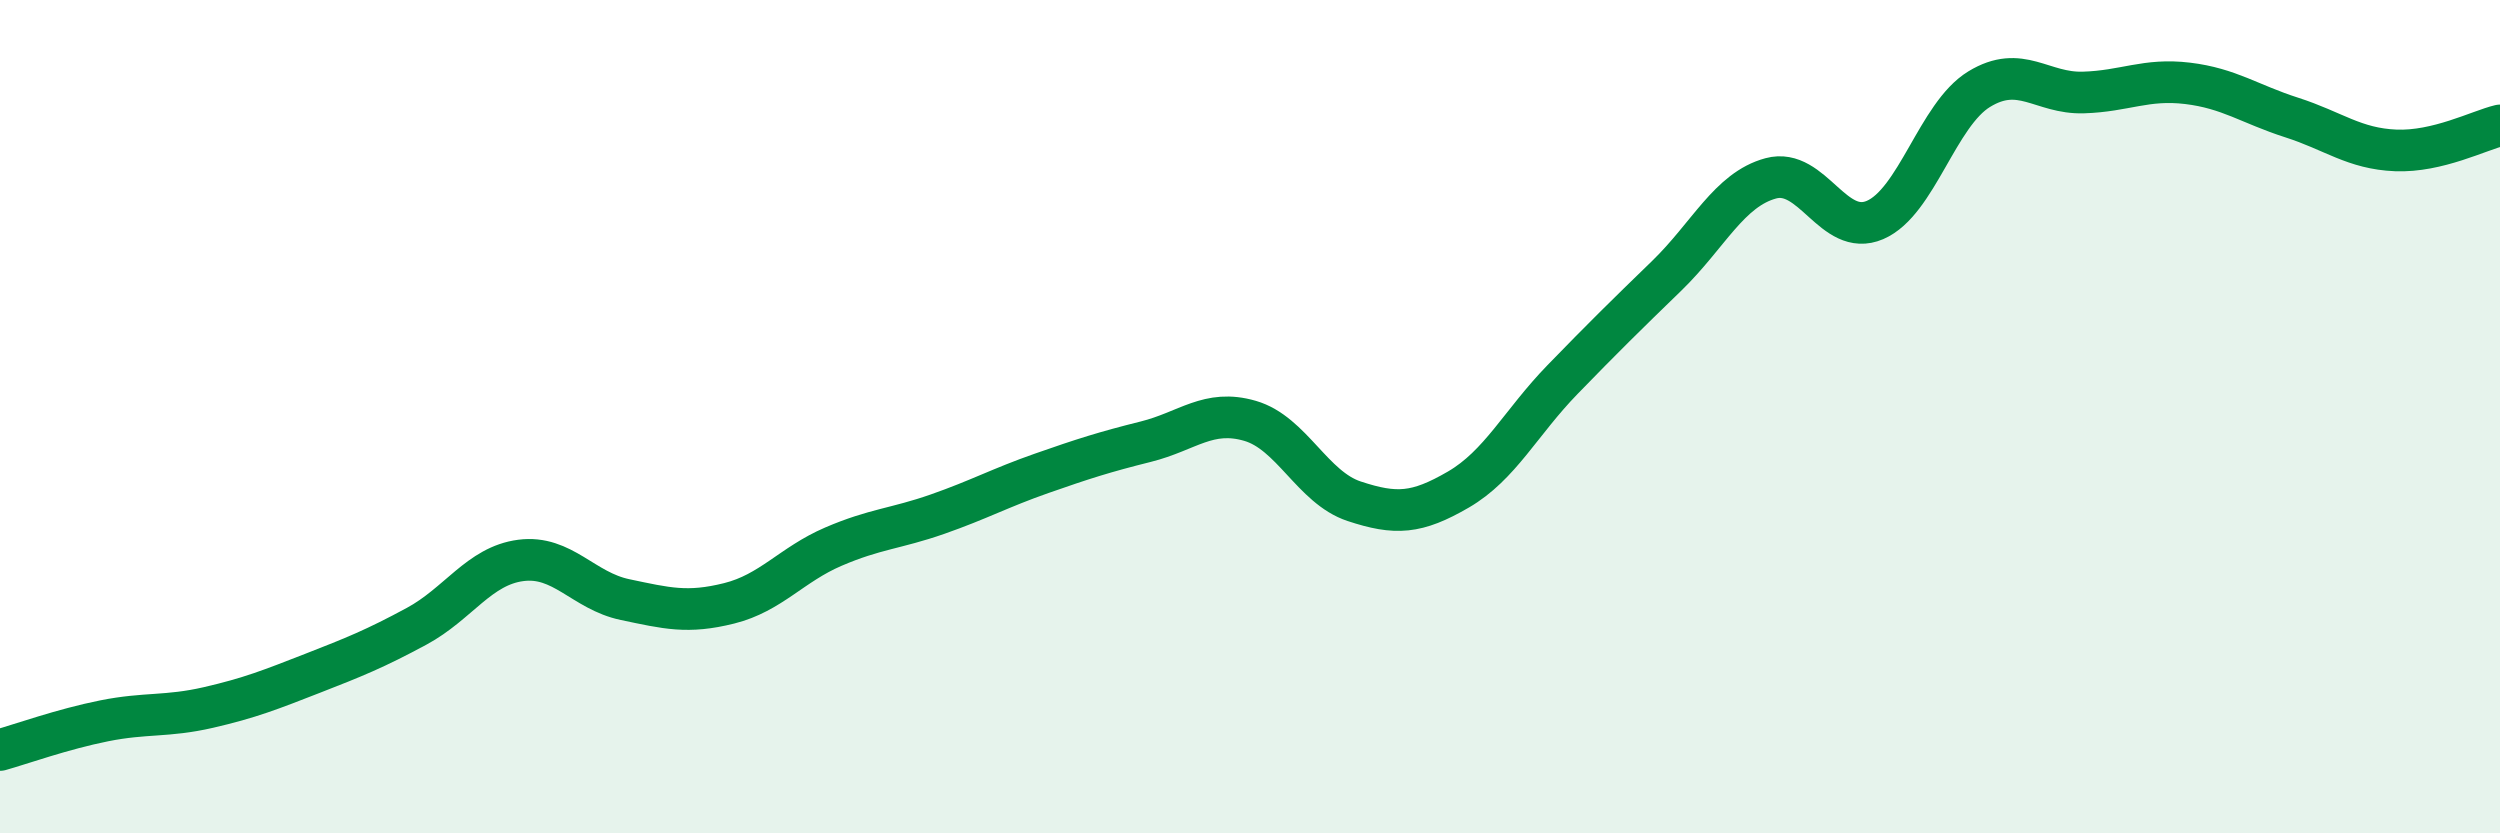 
    <svg width="60" height="20" viewBox="0 0 60 20" xmlns="http://www.w3.org/2000/svg">
      <path
        d="M 0,18 C 0.5,17.86 1.5,17.5 2.5,17.3 C 3.5,17.1 4,17.21 5,16.98 C 6,16.75 6.5,16.55 7.5,16.16 C 8.5,15.77 9,15.57 10,15.03 C 11,14.49 11.5,13.58 12.5,13.45 C 13.5,13.32 14,14.18 15,14.39 C 16,14.6 16.5,14.73 17.5,14.48 C 18.5,14.23 19,13.55 20,13.12 C 21,12.69 21.5,12.69 22.5,12.34 C 23.5,11.99 24,11.71 25,11.36 C 26,11.01 26.5,10.85 27.5,10.6 C 28.5,10.35 29,9.81 30,10.1 C 31,10.39 31.5,11.7 32.5,12.03 C 33.5,12.36 34,12.33 35,11.75 C 36,11.17 36.5,10.14 37.5,9.11 C 38.5,8.08 39,7.59 40,6.62 C 41,5.65 41.5,4.55 42.5,4.28 C 43.5,4.01 44,5.71 45,5.28 C 46,4.85 46.5,2.75 47.5,2.14 C 48.5,1.53 49,2.25 50,2.22 C 51,2.19 51.5,1.88 52.5,2 C 53.5,2.12 54,2.5 55,2.82 C 56,3.14 56.5,3.57 57.5,3.61 C 58.5,3.65 59.5,3.13 60,3.01L60 20L0 20Z"
        fill="#008740"
        opacity="0.1"
        stroke-linecap="round"
        stroke-linejoin="round"
      />
      <path
        d="M 0,18 C 0.5,17.86 1.5,17.5 2.5,17.3 C 3.5,17.1 4,17.21 5,16.98 C 6,16.75 6.5,16.55 7.5,16.16 C 8.5,15.77 9,15.57 10,15.03 C 11,14.49 11.5,13.58 12.5,13.45 C 13.5,13.32 14,14.18 15,14.39 C 16,14.6 16.5,14.73 17.5,14.48 C 18.5,14.23 19,13.55 20,13.12 C 21,12.69 21.5,12.69 22.5,12.34 C 23.5,11.99 24,11.71 25,11.36 C 26,11.01 26.5,10.85 27.5,10.6 C 28.5,10.35 29,9.81 30,10.1 C 31,10.39 31.5,11.7 32.5,12.03 C 33.5,12.36 34,12.33 35,11.75 C 36,11.17 36.5,10.14 37.5,9.11 C 38.5,8.08 39,7.59 40,6.62 C 41,5.65 41.5,4.55 42.5,4.28 C 43.5,4.01 44,5.71 45,5.28 C 46,4.85 46.5,2.75 47.5,2.14 C 48.5,1.53 49,2.25 50,2.22 C 51,2.19 51.5,1.88 52.5,2 C 53.5,2.12 54,2.5 55,2.82 C 56,3.14 56.5,3.57 57.5,3.61 C 58.5,3.65 59.5,3.13 60,3.01"
        stroke="#008740"
        stroke-width="1"
        fill="none"
        stroke-linecap="round"
        stroke-linejoin="round"
      />
    </svg>
  